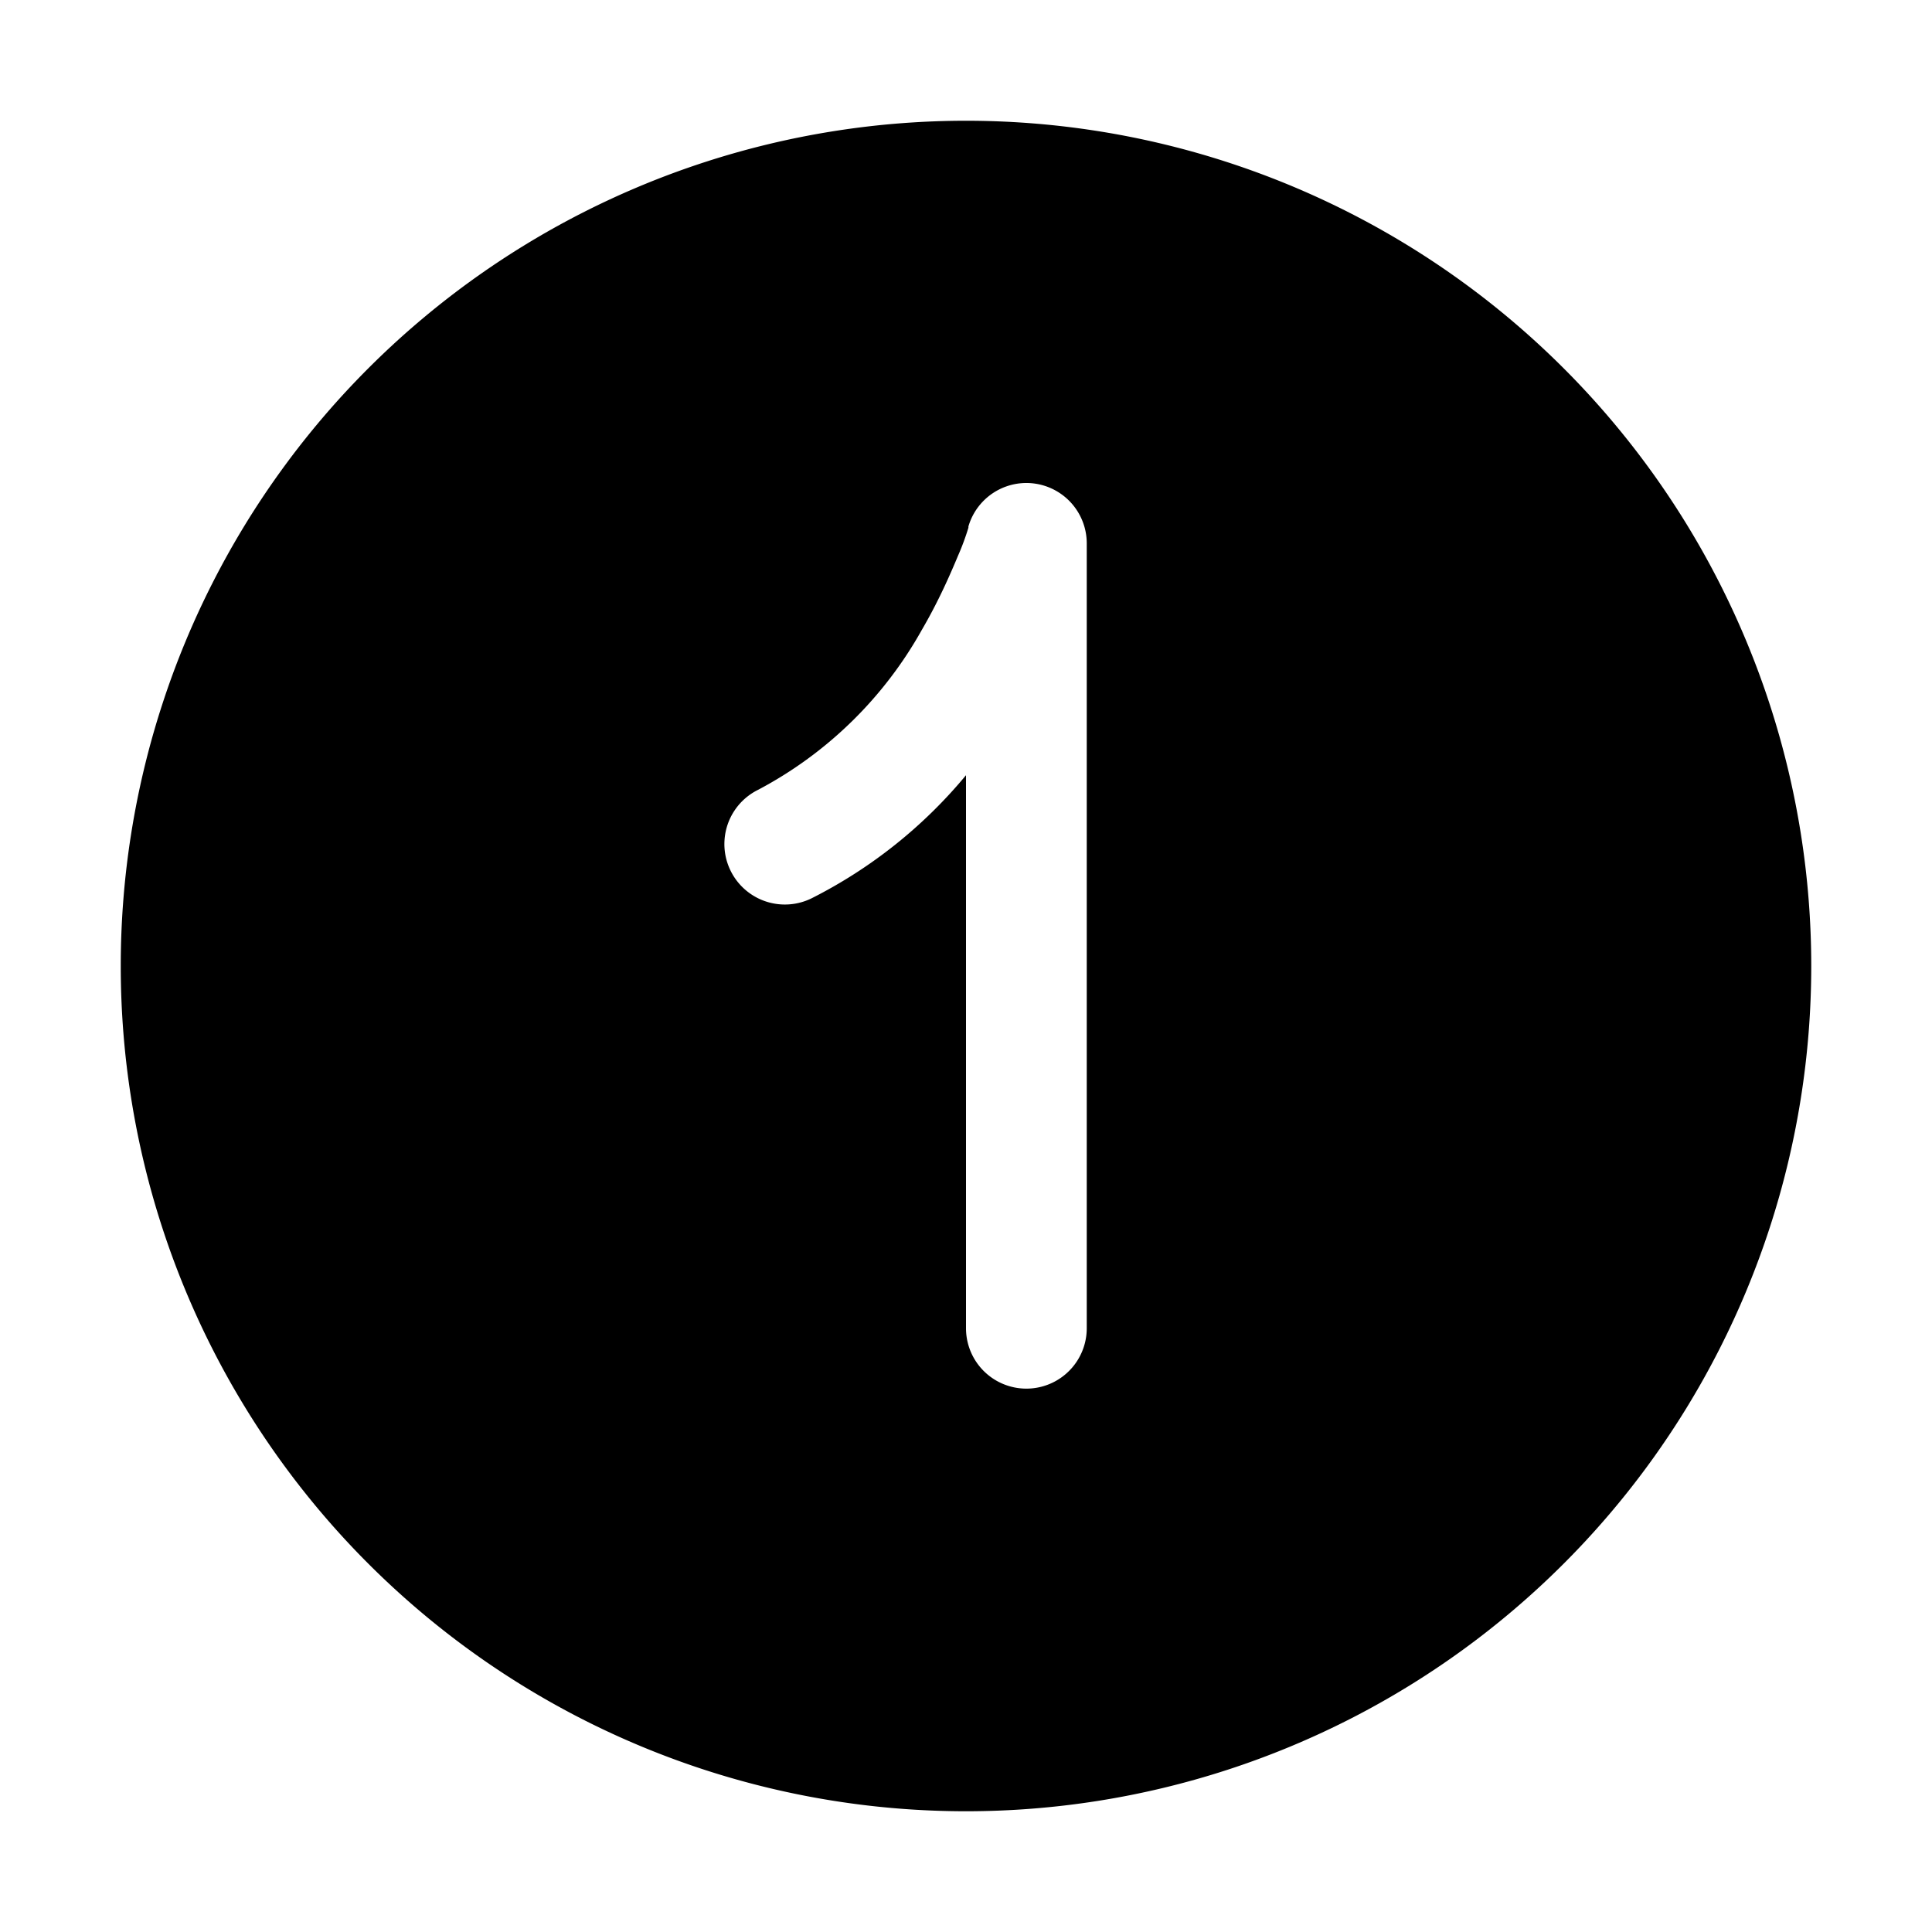<svg width="32" height="32" viewBox="0 0 32 32" xmlns="http://www.w3.org/2000/svg"><path d="M2 16a14 14 0 1 1 28 0 14 14 0 0 1-28 0Zm16-7a1 1 0 0 0-1.96-.28v.02a4.15 4.15 0 0 1-.17.46c-.13.31-.32.75-.6 1.23a6.68 6.68 0 0 1-2.71 2.65 1 1 0 1 0 .88 1.8A8 8 0 0 0 16 12.84V22a1 1 0 1 0 2 0V9Z"/></svg>